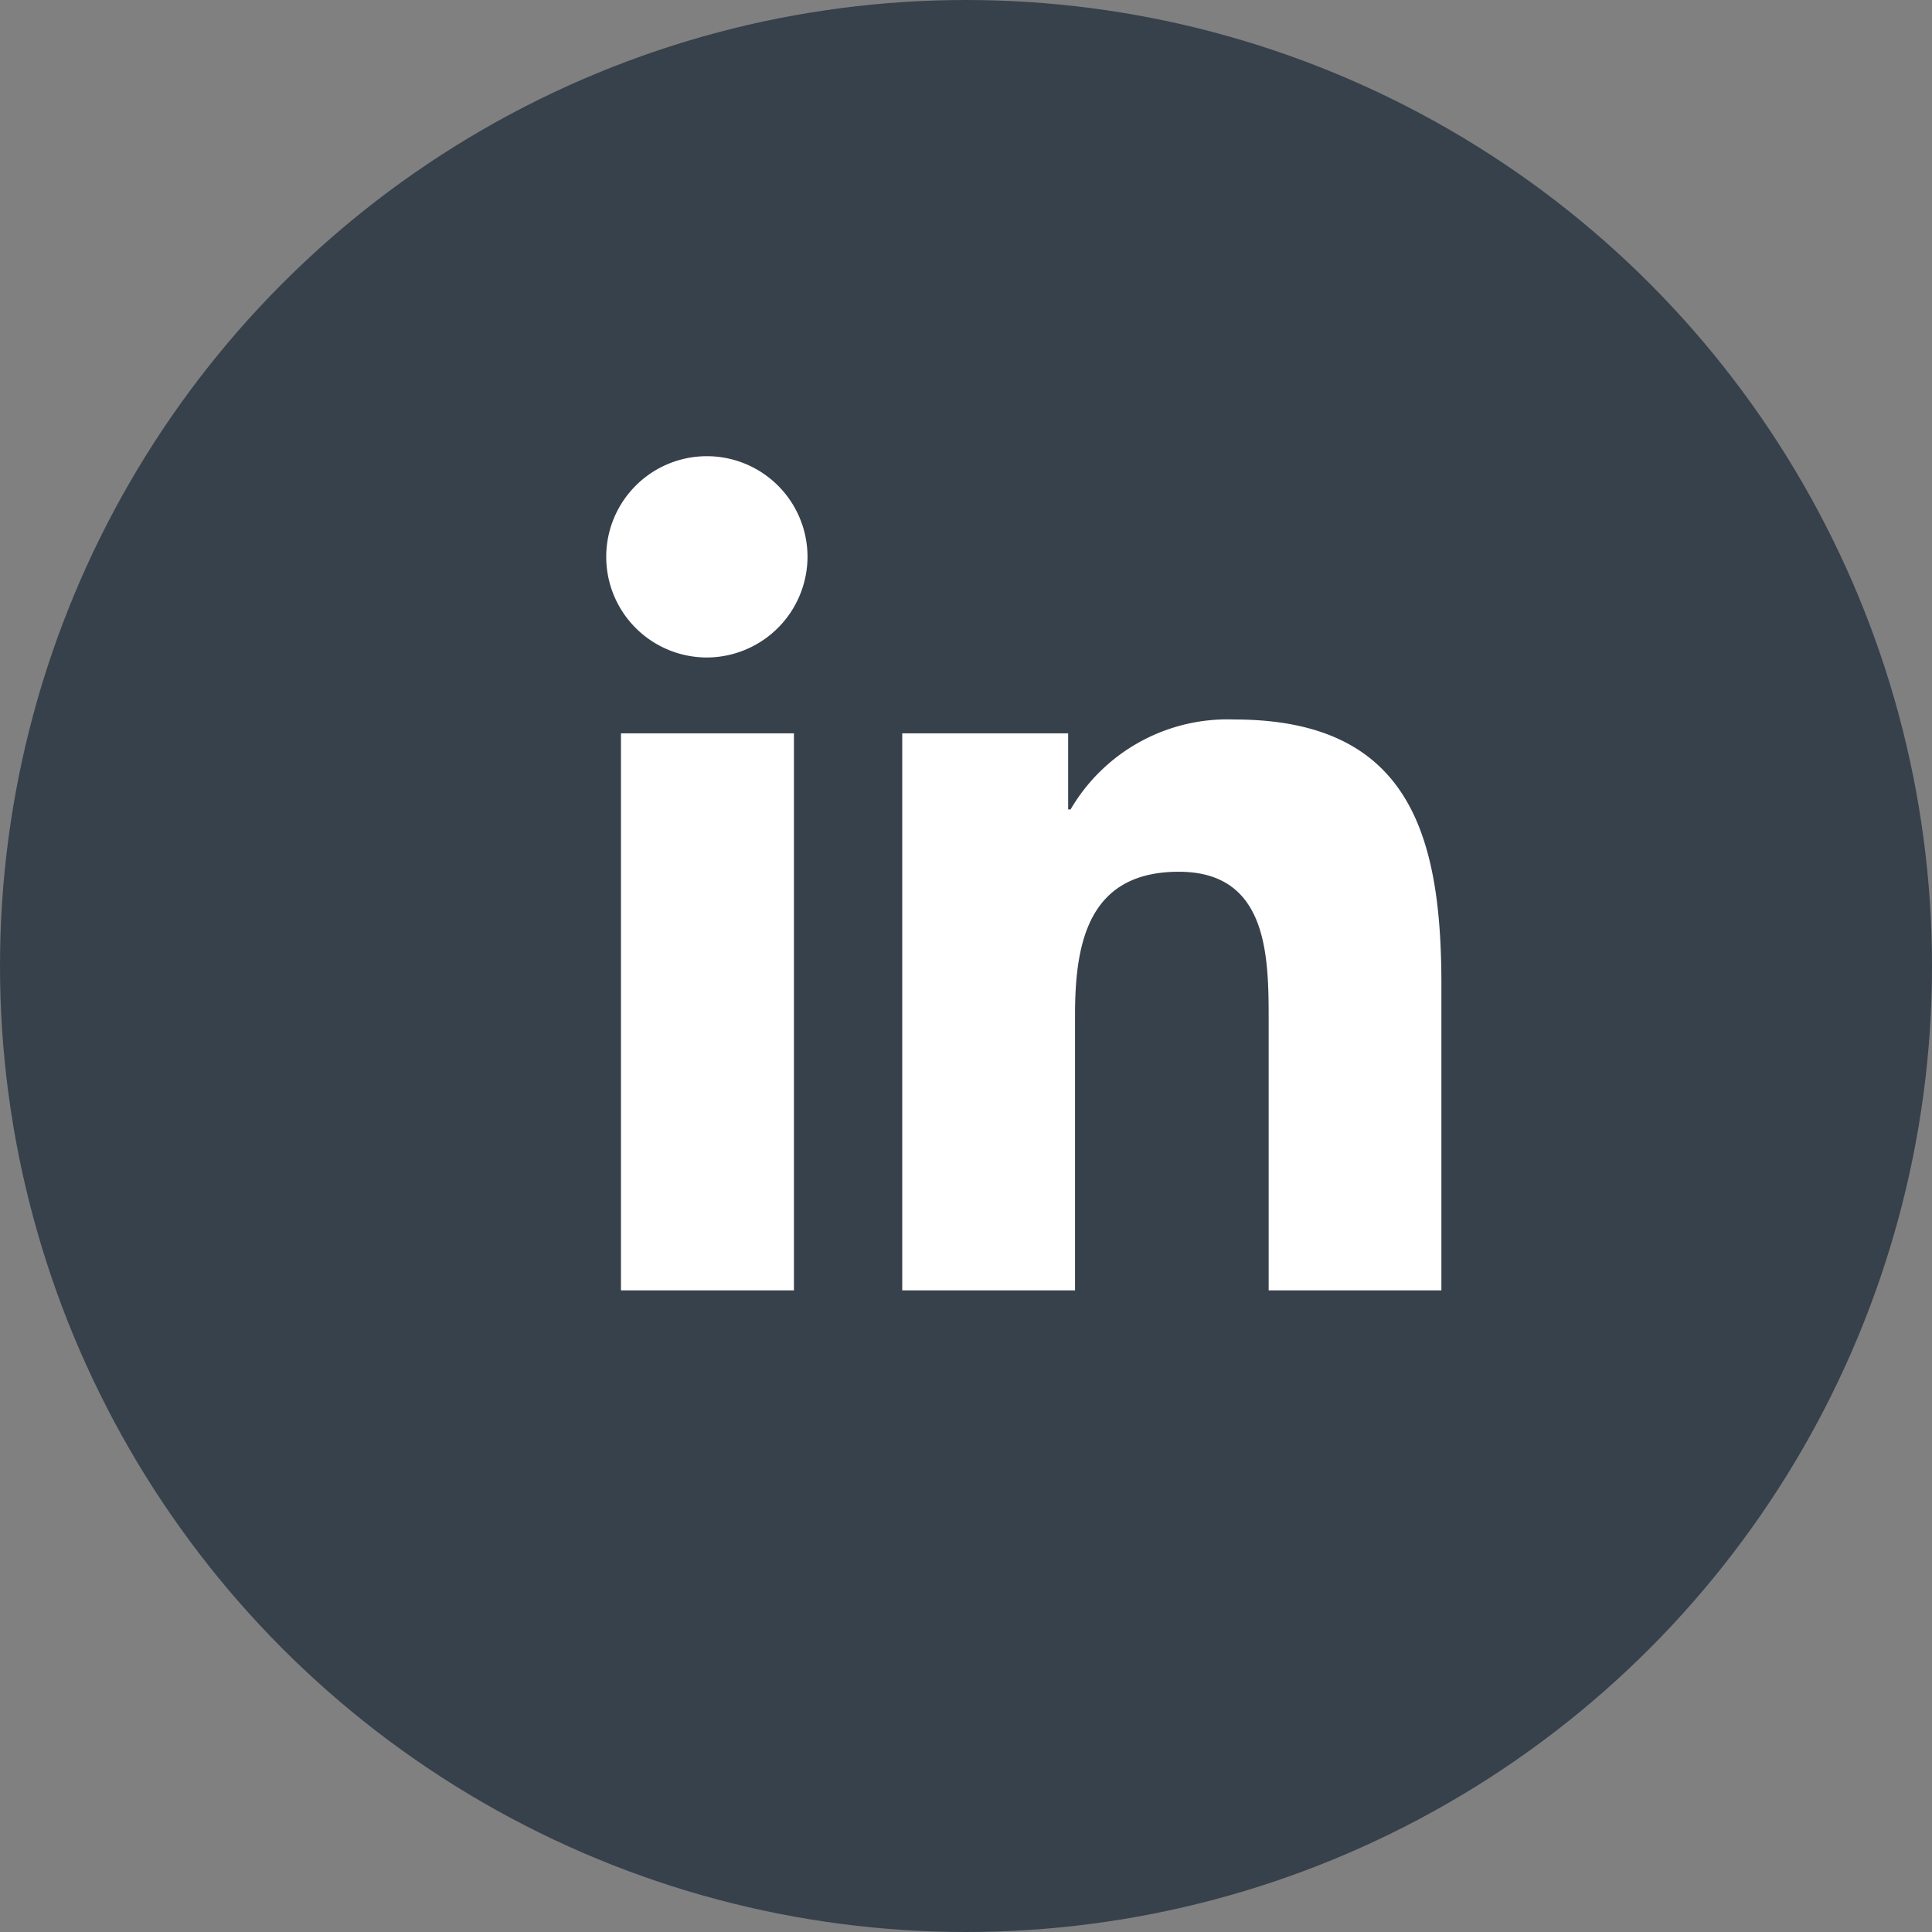 <svg xmlns="http://www.w3.org/2000/svg" width="32" height="32" viewBox="0 0 32 32">
  <rect x="0" y="0" width="32" height="32" fill="#808080" stroke="none"/>
  <g id="Groupe_16" data-name="Groupe 16" transform="translate(0.078 -0.12)">
    <circle id="Ellipse_4" data-name="Ellipse 4" cx="16" cy="16" r="16" transform="translate(-0.078 0.12)" fill="#37414b"/>
    <path id="linkedin-in-brands" d="M3.093,13.827H.228V4.6H3.093ZM1.659,3.344A1.667,1.667,0,1,1,3.318,1.669,1.673,1.673,0,0,1,1.659,3.344ZM13.814,13.827H10.956V9.336c0-1.07-.022-2.443-1.489-2.443-1.489,0-1.718,1.163-1.718,2.366v4.568H4.887V4.6H7.635V5.861h.04a3.01,3.01,0,0,1,2.71-1.49c2.9,0,3.432,1.909,3.432,4.389v5.067Z" transform="translate(9.979 7.666)" fill="#fff"/>
  </g>
</svg>

